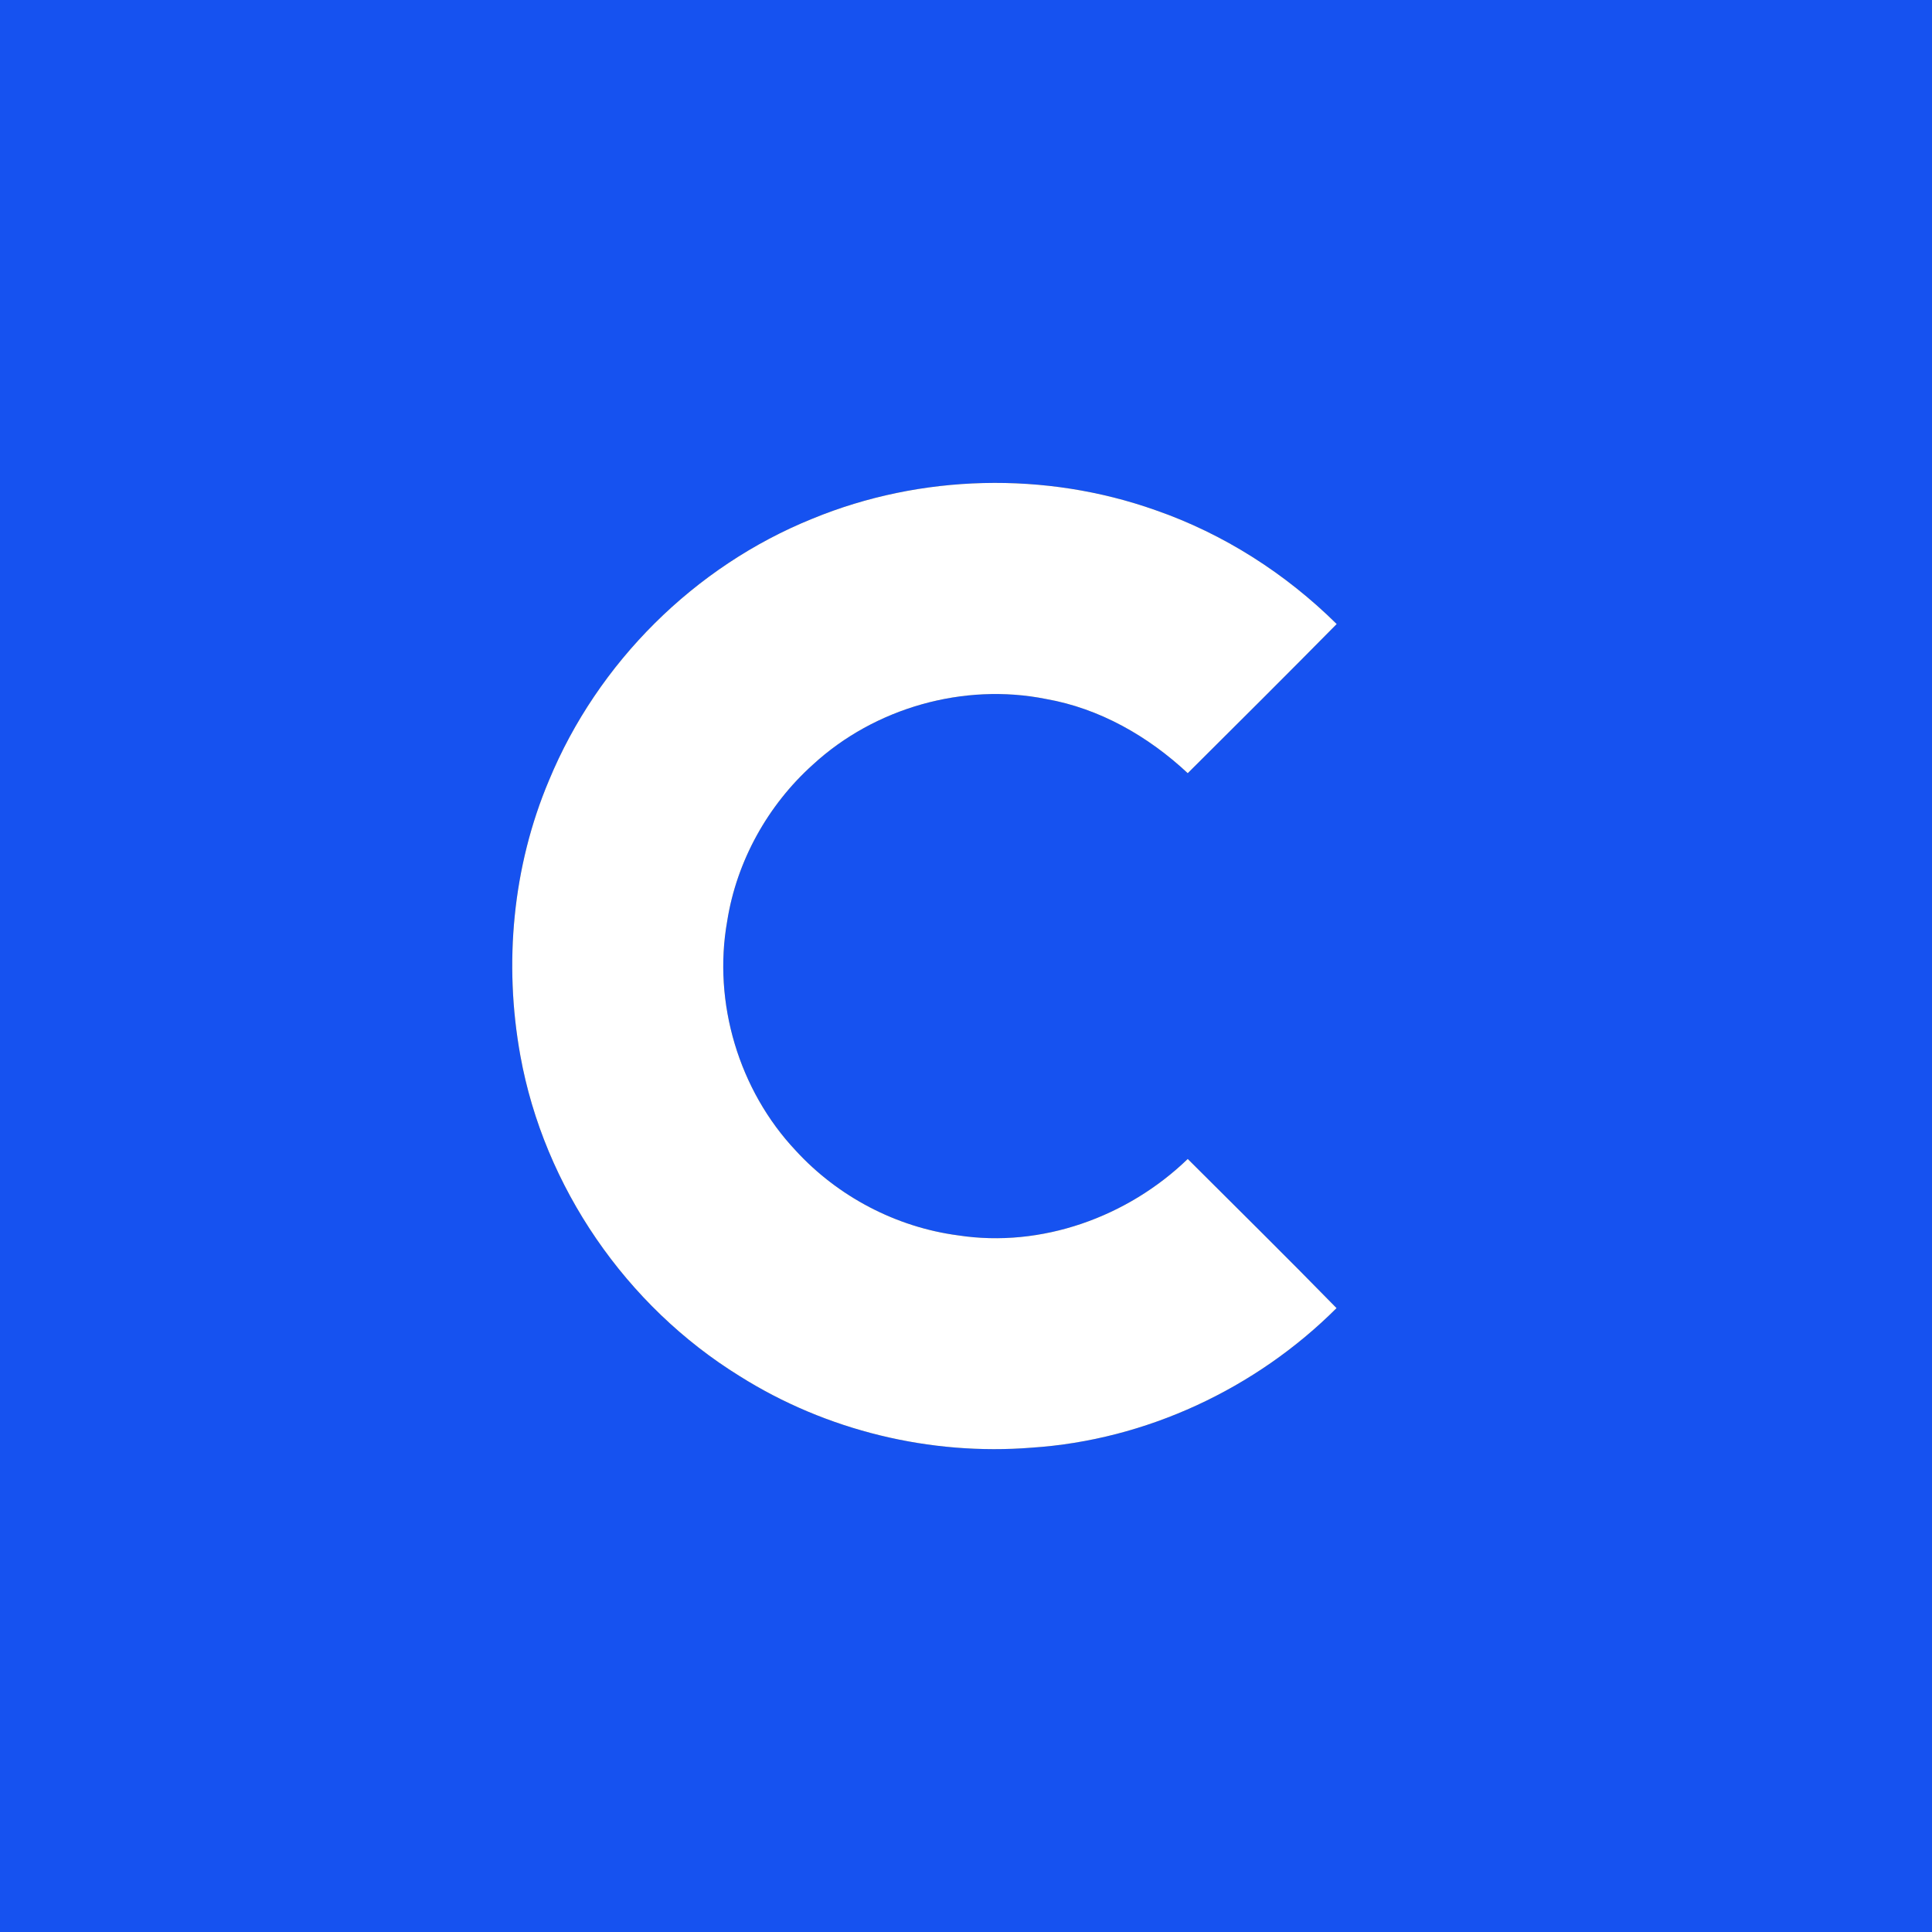 <svg width="500" height="500" viewBox="0 0 400 400" xmlns="http://www.w3.org/2000/svg"><rect x="0" y="0" width="400" height="400" fill="#333333" stroke="none"/><path fill="#1652f0" d="m0 0l400 0 0 400-400 0 0-400m168.23 107.38c-24.43 9.85-44.5 29.84-54.56 54.17-7.56 17.87-9.39 37.96-5.94 56.99 4.91 27.2 21.92 51.86 45.41 66.37 17.89 11.27 39.44 16.5 60.5 14.81 23.61-1.56 46.36-12.19 63.08-28.89-10.16-10.4-20.52-20.61-30.81-30.88-12.44 12.02-30.31 18.47-47.55 15.82-12.8-1.69-24.88-8.02-33.6-17.54-11.77-12.48-17.22-30.64-14.2-47.54 1.96-12.42 8.41-24.01 17.75-32.39 12.77-11.76 31.23-17 48.27-13.58 11.09 1.95 21.16 7.72 29.33 15.36 10.31-10.26 20.62-20.52 30.84-30.88-10.58-10.46-23.42-18.68-37.5-23.57-22.82-8.1-48.62-7.47-71.02 1.75"/><path fill="#fff" d="m168.23 107.38c22.4-9.22 48.2-9.85 71.02-1.75 14.08 4.89 26.92 13.11 37.5 23.57-10.22 10.36-20.53 20.62-30.84 30.88-8.17-7.64-18.24-13.41-29.33-15.36-17.04-3.42-35.5 1.82-48.27 13.58-9.34 8.38-15.79 19.97-17.75 32.39-3.02 16.9 2.43 35.06 14.2 47.54 8.72 9.52 20.8 15.85 33.6 17.54 17.24 2.65 35.11-3.8 47.55-15.82 10.29 10.27 20.65 20.48 30.81 30.88-16.72 16.7-39.47 27.33-63.08 28.89-21.06 1.69-42.61-3.54-60.5-14.81-23.49-14.51-40.5-39.17-45.41-66.37-3.45-19.03-1.62-39.12 5.94-56.99 10.06-24.33 30.13-44.32 54.56-54.17"/></svg>